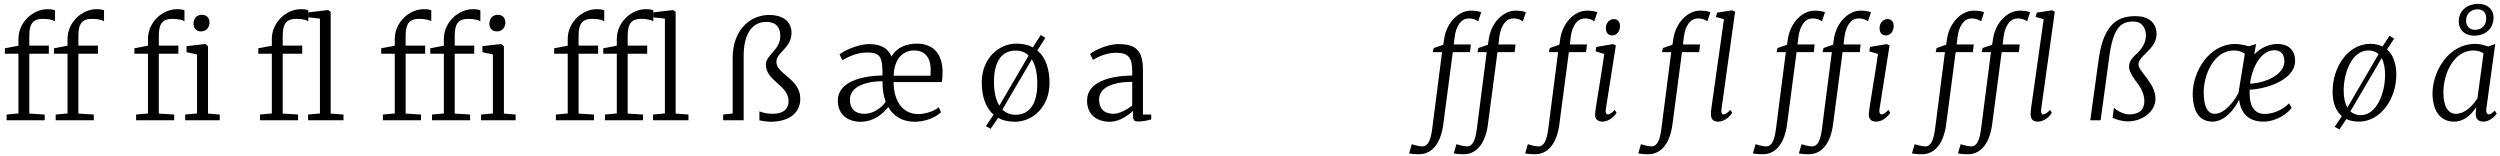 <?xml version="1.0" encoding="UTF-8"?>
<svg xmlns="http://www.w3.org/2000/svg" xmlns:xlink="http://www.w3.org/1999/xlink" width="800px" height="50px" viewBox="0 0 800 50" version="1.1">
<g id="surface1">
<path style=" stroke:none;fill-rule:nonzero;fill:rgb(0%,0%,0%);fill-opacity:1;" d="M 2.113 36.652 L 2.113 38.488 L 14.301 38.488 L 14.301 36.652 L 9.379 36.34 L 9.379 17.199 L 15.629 17.199 L 15.629 14.582 L 9.379 14.582 L 9.379 11.34 C 9.379 7.355 10.785 6.027 13.754 6.027 C 15.785 6.027 17.191 6.496 17.582 6.809 L 17.582 3.293 C 17.074 3.098 16.449 2.941 15.16 2.941 C 10.512 2.941 5.902 7.16 5.902 12.434 L 5.902 14.621 L 1.566 15.441 L 1.566 17.199 L 5.902 17.199 L 5.902 36.301 Z M 2.113 36.652 "/>
<path style=" stroke:none;fill-rule:nonzero;fill:rgb(0%,0%,0%);fill-opacity:1;" d="M 17.82 36.652 L 17.82 38.488 L 30.008 38.488 L 30.008 36.652 L 25.086 36.34 L 25.086 17.199 L 31.336 17.199 L 31.336 14.582 L 25.086 14.582 L 25.086 11.34 C 25.086 7.355 26.492 6.027 29.461 6.027 C 31.492 6.027 32.898 6.496 33.289 6.809 L 33.289 3.293 C 32.781 3.098 32.156 2.941 30.867 2.941 C 26.219 2.941 21.609 7.16 21.609 12.434 L 21.609 14.621 L 17.273 15.441 L 17.273 17.199 L 21.609 17.199 L 21.609 36.301 Z M 17.82 36.652 "/>
<path style=" stroke:none;fill-rule:nonzero;fill:rgb(0%,0%,0%);fill-opacity:1;" d="M 43.559 36.652 L 43.559 38.488 L 55.746 38.488 L 55.746 36.652 L 50.824 36.34 L 50.824 17.199 L 57.074 17.199 L 57.074 14.582 L 50.824 14.582 L 50.824 11.34 C 50.824 7.355 52.23 6.027 55.199 6.027 C 57.23 6.027 58.637 6.496 59.027 6.809 L 59.027 3.293 C 58.52 3.098 57.895 2.941 56.605 2.941 C 51.957 2.941 47.348 7.16 47.348 12.434 L 47.348 14.621 L 43.012 15.441 L 43.012 17.199 L 47.348 17.199 L 47.348 36.301 Z M 64.34 10.051 C 66.176 10.051 67.035 8.605 67.035 7.199 C 67.035 5.832 66.215 4.738 64.652 4.738 L 64.613 4.738 C 62.777 4.738 61.918 6.145 61.918 7.551 C 61.918 8.957 62.738 10.051 64.301 10.051 Z M 59.262 36.652 L 59.262 38.488 L 70.316 38.488 L 70.316 36.652 L 66.566 36.34 L 66.566 14.777 L 65.707 14.074 L 65.59 14.074 L 59.691 14.777 L 59.691 16.691 L 63.051 17.434 L 63.051 36.301 Z M 59.262 36.652 "/>
<path style=" stroke:none;fill-rule:nonzero;fill:rgb(0%,0%,0%);fill-opacity:1;" d="M 83.199 36.652 L 83.199 38.488 L 95.387 38.488 L 95.387 36.652 L 90.465 36.34 L 90.465 17.199 L 96.715 17.199 L 96.715 14.582 L 90.465 14.582 L 90.465 11.34 C 90.465 7.355 91.871 6.027 94.84 6.027 C 96.871 6.027 98.277 6.496 98.668 6.809 L 98.668 3.293 C 98.16 3.098 97.535 2.941 96.246 2.941 C 91.598 2.941 86.988 7.16 86.988 12.434 L 86.988 14.621 L 82.652 15.441 L 82.652 17.199 L 86.988 17.199 L 86.988 36.301 Z M 98.59 36.652 L 98.59 38.488 L 109.918 38.488 L 109.918 36.652 L 105.816 36.34 L 105.816 3.801 L 104.996 3.215 L 104.957 3.215 L 98.707 3.957 L 98.707 5.559 L 102.379 5.949 L 102.379 36.301 Z M 98.59 36.652 "/>
<path style=" stroke:none;fill-rule:nonzero;fill:rgb(0%,0%,0%);fill-opacity:1;" d="M 122.535 36.652 L 122.535 38.488 L 134.723 38.488 L 134.723 36.652 L 129.801 36.34 L 129.801 17.199 L 136.051 17.199 L 136.051 14.582 L 129.801 14.582 L 129.801 11.34 C 129.801 7.355 131.207 6.027 134.176 6.027 C 136.207 6.027 137.613 6.496 138.004 6.809 L 138.004 3.293 C 137.496 3.098 136.871 2.941 135.582 2.941 C 130.934 2.941 126.324 7.16 126.324 12.434 L 126.324 14.621 L 121.988 15.441 L 121.988 17.199 L 126.324 17.199 L 126.324 36.301 Z M 122.535 36.652 "/>
<path style=" stroke:none;fill-rule:nonzero;fill:rgb(0%,0%,0%);fill-opacity:1;" d="M 138.242 36.652 L 138.242 38.488 L 150.43 38.488 L 150.43 36.652 L 145.508 36.34 L 145.508 17.199 L 151.758 17.199 L 151.758 14.582 L 145.508 14.582 L 145.508 11.34 C 145.508 7.355 146.914 6.027 149.883 6.027 C 151.914 6.027 153.32 6.496 153.711 6.809 L 153.711 3.293 C 153.203 3.098 152.578 2.941 151.289 2.941 C 146.641 2.941 142.031 7.16 142.031 12.434 L 142.031 14.621 L 137.695 15.441 L 137.695 17.199 L 142.031 17.199 L 142.031 36.301 Z M 159.023 10.051 C 160.859 10.051 161.719 8.605 161.719 7.199 C 161.719 5.832 160.898 4.738 159.336 4.738 L 159.297 4.738 C 157.461 4.738 156.602 6.145 156.602 7.551 C 156.602 8.957 157.422 10.051 158.984 10.051 Z M 153.945 36.652 L 153.945 38.488 L 165 38.488 L 165 36.652 L 161.25 36.34 L 161.25 14.777 L 160.391 14.074 L 160.273 14.074 L 154.375 14.777 L 154.375 16.691 L 157.734 17.434 L 157.734 36.301 Z M 153.945 36.652 "/>
<path style=" stroke:none;fill-rule:nonzero;fill:rgb(0%,0%,0%);fill-opacity:1;" d="M 177.883 36.652 L 177.883 38.488 L 190.07 38.488 L 190.07 36.652 L 185.148 36.34 L 185.148 17.199 L 191.398 17.199 L 191.398 14.582 L 185.148 14.582 L 185.148 11.34 C 185.148 7.355 186.555 6.027 189.523 6.027 C 191.555 6.027 192.961 6.496 193.352 6.809 L 193.352 3.293 C 192.844 3.098 192.219 2.941 190.93 2.941 C 186.281 2.941 181.672 7.16 181.672 12.434 L 181.672 14.621 L 177.336 15.441 L 177.336 17.199 L 181.672 17.199 L 181.672 36.301 Z M 177.883 36.652 "/>
<path style=" stroke:none;fill-rule:nonzero;fill:rgb(0%,0%,0%);fill-opacity:1;" d="M 193.59 36.652 L 193.59 38.488 L 205.777 38.488 L 205.777 36.652 L 200.855 36.34 L 200.855 17.199 L 207.105 17.199 L 207.105 14.582 L 200.855 14.582 L 200.855 11.34 C 200.855 7.355 202.262 6.027 205.23 6.027 C 207.262 6.027 208.668 6.496 209.059 6.809 L 209.059 3.293 C 208.551 3.098 207.926 2.941 206.637 2.941 C 201.988 2.941 197.379 7.16 197.379 12.434 L 197.379 14.621 L 193.043 15.441 L 193.043 17.199 L 197.379 17.199 L 197.379 36.301 Z M 208.98 36.652 L 208.98 38.488 L 220.309 38.488 L 220.309 36.652 L 216.207 36.34 L 216.207 3.801 L 215.387 3.215 L 215.348 3.215 L 209.098 3.957 L 209.098 5.559 L 212.77 5.949 L 212.77 36.301 Z M 208.98 36.652 "/>
<path style=" stroke:none;fill-rule:nonzero;fill:rgb(0%,0%,0%);fill-opacity:1;" d="M 231.406 36.652 L 231.406 38.488 L 237.969 38.488 L 237.969 17.863 C 237.969 10.637 240.859 7.004 245.195 7.004 C 248.203 7.004 249.688 8.566 249.688 11.535 C 249.688 16.027 245.078 17.551 245.078 20.637 C 245.078 25.988 252.344 27.199 252.344 32.395 C 252.344 34.66 250.898 36.418 247.227 36.418 C 245.586 36.418 244.102 36.066 243.008 35.637 L 243.008 38.488 C 243.828 38.723 245.469 38.957 246.641 38.957 C 251.875 38.957 256.094 36.613 256.094 31.574 C 256.094 25.246 248.438 23.684 248.438 19.816 C 248.438 16.652 253.281 15.441 253.281 10.52 C 253.281 6.457 249.922 4.777 246.211 4.777 C 240.078 4.777 234.453 9.504 234.453 18.566 L 234.453 36.301 Z M 231.406 36.652 "/>
<path style=" stroke:none;fill-rule:nonzero;fill:rgb(0%,0%,0%);fill-opacity:1;" d="M 275.367 38.957 C 279.859 38.957 282.867 36.066 284.234 34.23 C 285.914 37.199 288.727 38.957 292.75 38.957 C 296.031 38.957 299.469 37.59 301.109 35.91 L 300.406 34.309 C 299.117 35.48 296.266 36.496 293.805 36.496 C 288.688 36.496 285.953 32.082 285.953 26.262 L 301.344 26.262 C 301.578 25.324 301.617 24.113 301.617 22.473 C 301.383 16.926 298.414 13.957 293.336 13.957 C 290.094 13.957 286.812 15.207 285.289 18.137 C 284.312 15.676 282.125 14.113 278.18 14.113 C 274.312 14.113 269.664 16.457 268.648 17.434 L 269.547 19.23 C 271.227 18.332 274.117 16.809 277.359 16.809 C 281.383 16.809 282.32 17.902 282.398 22.98 L 282.398 24.152 C 275.562 24.27 268.102 26.223 268.102 32.199 C 268.102 36.887 271.539 38.957 275.367 38.957 Z M 285.992 24.23 C 286.07 18.762 289.039 16.145 292.477 16.145 C 296.305 16.145 297.828 18.801 297.828 22.355 C 297.828 22.941 297.789 23.645 297.75 24.23 Z M 276.617 36.418 C 274 36.418 271.969 35.207 271.969 31.77 C 271.969 28.527 275.484 26.066 282.398 25.988 C 282.398 28.449 282.672 30.52 283.414 32.512 C 282.359 34.27 279.625 36.418 276.617 36.418 Z M 276.617 36.418 "/>
<path style=" stroke:none;fill-rule:nonzero;fill:rgb(0%,0%,0%);fill-opacity:1;" d="M 331.938 16.145 L 334.516 12.121 L 333.031 11.223 L 330.648 14.934 L 330.531 15.168 C 329.125 14.387 327.328 13.957 325.219 13.957 C 319.711 13.957 314.164 18.566 314.164 26.379 C 314.164 30.559 315.258 34.387 317.953 36.691 L 315.492 40.363 L 317.016 41.223 L 319.398 37.707 C 320.805 38.527 322.602 38.957 324.789 38.957 C 330.297 38.957 335.844 34.348 335.844 26.535 C 335.844 22.277 334.711 18.41 331.938 16.145 Z M 325.023 16.184 C 326.781 16.184 328.148 16.77 329.164 17.785 L 319.789 33.801 C 318.578 31.887 318.07 29.113 318.07 26.145 C 318.07 19.543 320.648 16.184 325.023 16.184 Z M 324.984 36.73 C 323.227 36.73 321.82 36.105 320.766 35.051 L 330.18 18.996 C 331.43 20.949 331.938 23.762 331.938 26.77 C 331.938 33.332 329.359 36.73 324.984 36.73 Z M 324.984 36.73 "/>
<path style=" stroke:none;fill-rule:nonzero;fill:rgb(0%,0%,0%);fill-opacity:1;" d="M 347.852 32.199 C 347.852 36.887 351.211 38.957 355.078 38.957 C 358.672 38.957 361.523 36.418 362.578 35.48 L 362.578 37.082 C 362.578 38.762 363.164 38.879 364.414 38.879 C 365.703 38.879 367.461 38.488 368.398 38.215 L 368.398 36.652 L 365.742 36.652 L 365.742 22.434 C 365.742 16.418 363.711 14.113 357.969 14.113 C 353.867 14.113 349.609 16.535 348.828 17.277 L 349.766 19.152 C 351.133 18.371 353.75 16.887 357.109 16.887 C 361.172 16.887 362.305 18.527 362.305 22.785 L 362.305 24.152 C 355.195 24.27 347.852 26.184 347.852 32.199 Z M 356.367 36.418 C 353.711 36.418 351.719 35.207 351.719 31.77 C 351.719 28.488 355.156 26.223 362.305 26.184 L 362.305 33.801 C 360.586 35.129 358.086 36.418 356.367 36.418 Z M 356.367 36.418 "/>
<path style=" stroke:none;fill-rule:nonzero;fill:rgb(0%,0%,0%);fill-opacity:1;" d="M 461.848 14.309 L 458.801 15.363 L 458.488 16.691 L 461.457 16.691 L 458.293 41.301 C 457.863 44.543 457.082 46.848 455.168 46.848 C 454.035 46.848 452.043 46.262 451.77 46.145 L 450.91 49.074 C 451.496 49.23 452.98 49.387 454.387 49.348 C 458.527 49.191 461.105 45.48 461.848 39.816 L 464.895 16.691 L 470.402 16.691 L 470.676 14.23 L 465.207 14.23 L 465.48 11.887 C 465.949 8.332 467.512 5.91 469.973 5.91 C 471.496 5.871 472.434 6.418 473.02 6.809 L 473.996 3.918 C 472.902 3.488 471.77 3.41 470.637 3.41 C 466.652 3.41 462.941 7.355 462.16 12.238 Z M 461.848 14.309 "/>
<path style=" stroke:none;fill-rule:nonzero;fill:rgb(0%,0%,0%);fill-opacity:1;" d="M 476.137 14.309 L 473.09 15.363 L 472.777 16.691 L 475.746 16.691 L 472.582 41.301 C 472.152 44.543 471.371 46.848 469.457 46.848 C 468.324 46.848 466.332 46.262 466.059 46.145 L 465.199 49.074 C 465.785 49.23 467.27 49.387 468.676 49.348 C 472.816 49.191 475.395 45.48 476.137 39.816 L 479.184 16.691 L 484.691 16.691 L 484.965 14.23 L 479.496 14.23 L 479.77 11.887 C 480.238 8.332 481.801 5.91 484.262 5.91 C 485.785 5.871 486.723 6.418 487.309 6.809 L 488.285 3.918 C 487.191 3.488 486.059 3.41 484.926 3.41 C 480.941 3.41 477.23 7.355 476.449 12.238 Z M 476.137 14.309 "/>
<path style=" stroke:none;fill-rule:nonzero;fill:rgb(0%,0%,0%);fill-opacity:1;" d="M 498.988 14.309 L 495.941 15.363 L 495.629 16.691 L 498.598 16.691 L 495.434 41.301 C 495.004 44.543 494.223 46.848 492.309 46.848 C 491.176 46.848 489.184 46.262 488.91 46.145 L 488.051 49.074 C 488.637 49.23 490.121 49.387 491.527 49.348 C 495.668 49.191 498.246 45.48 498.988 39.816 L 502.035 16.691 L 507.543 16.691 L 507.816 14.23 L 502.348 14.23 L 502.621 11.887 C 503.09 8.332 504.652 5.91 507.113 5.91 C 508.637 5.871 509.574 6.418 510.16 6.809 L 511.137 3.918 C 510.043 3.488 508.91 3.41 507.777 3.41 C 503.793 3.41 500.082 7.355 499.301 12.238 Z M 515.98 11.34 C 517.191 11.34 518.402 10.168 518.402 8.332 C 518.402 6.926 517.582 6.105 516.449 6.105 C 515.082 6.105 513.871 7.277 513.871 8.996 C 513.871 10.559 514.691 11.34 515.98 11.34 Z M 512.816 38.918 C 515.199 38.918 516.918 36.691 517.309 36.105 L 516.723 35.168 C 515.746 36.223 515.082 36.613 514.457 36.613 C 514.066 36.613 513.676 36.105 513.832 35.09 L 517.074 14.543 L 516.176 14.113 L 510.824 15.012 L 510.59 16.418 L 513.363 17.277 C 512.504 23.684 510.668 33.684 510.434 36.379 C 510.277 38.215 511.371 38.918 512.816 38.918 Z M 512.816 38.918 "/>
<path style=" stroke:none;fill-rule:nonzero;fill:rgb(0%,0%,0%);fill-opacity:1;" d="M 555.223 3.801 L 554.402 3.293 L 549.48 4.035 L 549.09 5.441 L 551.668 6.145 L 547.605 34.895 C 547.566 35.285 547.488 36.027 547.488 36.301 C 547.449 38.176 548.27 38.918 549.754 38.918 C 552.293 38.918 553.934 36.691 554.285 36.105 L 553.738 35.168 C 552.684 36.262 552.02 36.613 551.434 36.613 C 551.043 36.613 550.73 36.066 550.848 35.09 Z M 535.184 14.309 L 532.137 15.363 L 531.824 16.691 L 534.793 16.691 L 531.629 41.301 C 531.199 44.543 530.418 46.848 528.504 46.848 C 527.371 46.848 525.379 46.262 525.105 46.145 L 524.246 49.074 C 524.832 49.23 526.316 49.387 527.723 49.348 C 531.863 49.191 534.441 45.48 535.184 39.816 L 538.23 16.691 L 543.738 16.691 L 544.012 14.23 L 538.543 14.23 L 538.816 11.887 C 539.285 8.332 540.848 5.91 543.309 5.91 C 544.832 5.871 545.77 6.418 546.355 6.809 L 547.332 3.918 C 546.238 3.488 545.105 3.41 543.973 3.41 C 539.988 3.41 536.277 7.355 535.496 12.238 Z M 535.184 14.309 "/>
<path style=" stroke:none;fill-rule:nonzero;fill:rgb(0%,0%,0%);fill-opacity:1;" d="M 571.855 14.309 L 568.809 15.363 L 568.496 16.691 L 571.465 16.691 L 568.301 41.301 C 567.871 44.543 567.09 46.848 565.176 46.848 C 564.043 46.848 562.051 46.262 561.777 46.145 L 560.918 49.074 C 561.504 49.23 562.988 49.387 564.395 49.348 C 568.535 49.191 571.113 45.48 571.855 39.816 L 574.902 16.691 L 580.41 16.691 L 580.684 14.23 L 575.215 14.23 L 575.488 11.887 C 575.957 8.332 577.52 5.91 579.98 5.91 C 581.504 5.871 582.441 6.418 583.027 6.809 L 584.004 3.918 C 582.91 3.488 581.777 3.41 580.645 3.41 C 576.66 3.41 572.949 7.355 572.168 12.238 Z M 571.855 14.309 "/>
<path style=" stroke:none;fill-rule:nonzero;fill:rgb(0%,0%,0%);fill-opacity:1;" d="M 586.574 14.309 L 583.527 15.363 L 583.215 16.691 L 586.184 16.691 L 583.02 41.301 C 582.59 44.543 581.809 46.848 579.895 46.848 C 578.762 46.848 576.77 46.262 576.496 46.145 L 575.637 49.074 C 576.223 49.23 577.707 49.387 579.113 49.348 C 583.254 49.191 585.832 45.48 586.574 39.816 L 589.621 16.691 L 595.129 16.691 L 595.402 14.23 L 589.934 14.23 L 590.207 11.887 C 590.676 8.332 592.238 5.91 594.699 5.91 C 596.223 5.871 597.16 6.418 597.746 6.809 L 598.723 3.918 C 597.629 3.488 596.496 3.41 595.363 3.41 C 591.379 3.41 587.668 7.355 586.887 12.238 Z M 603.566 11.34 C 604.777 11.34 605.988 10.168 605.988 8.332 C 605.988 6.926 605.168 6.105 604.035 6.105 C 602.668 6.105 601.457 7.277 601.457 8.996 C 601.457 10.559 602.277 11.34 603.566 11.34 Z M 600.402 38.918 C 602.785 38.918 604.504 36.691 604.895 36.105 L 604.309 35.168 C 603.332 36.223 602.668 36.613 602.043 36.613 C 601.652 36.613 601.262 36.105 601.418 35.09 L 604.66 14.543 L 603.762 14.113 L 598.41 15.012 L 598.176 16.418 L 600.949 17.277 C 600.09 23.684 598.254 33.684 598.02 36.379 C 597.863 38.215 598.957 38.918 600.402 38.918 Z M 600.402 38.918 "/>
<path style=" stroke:none;fill-rule:nonzero;fill:rgb(0%,0%,0%);fill-opacity:1;" d="M 622.77 14.309 L 619.723 15.363 L 619.41 16.691 L 622.379 16.691 L 619.215 41.301 C 618.785 44.543 618.004 46.848 616.09 46.848 C 614.957 46.848 612.965 46.262 612.691 46.145 L 611.832 49.074 C 612.418 49.23 613.902 49.387 615.309 49.348 C 619.449 49.191 622.027 45.48 622.77 39.816 L 625.816 16.691 L 631.324 16.691 L 631.598 14.23 L 626.129 14.23 L 626.402 11.887 C 626.871 8.332 628.434 5.91 630.895 5.91 C 632.418 5.871 633.355 6.418 633.941 6.809 L 634.918 3.918 C 633.824 3.488 632.691 3.41 631.559 3.41 C 627.574 3.41 623.863 7.355 623.082 12.238 Z M 622.77 14.309 "/>
<path style=" stroke:none;fill-rule:nonzero;fill:rgb(0%,0%,0%);fill-opacity:1;" d="M 657.527 3.801 L 656.707 3.293 L 651.785 4.035 L 651.395 5.441 L 653.973 6.145 L 649.91 34.895 C 649.871 35.285 649.793 36.027 649.793 36.301 C 649.754 38.176 650.574 38.918 652.059 38.918 C 654.598 38.918 656.238 36.691 656.59 36.105 L 656.043 35.168 C 654.988 36.262 654.324 36.613 653.738 36.613 C 653.348 36.613 653.035 36.066 653.152 35.09 Z M 637.488 14.309 L 634.441 15.363 L 634.129 16.691 L 637.098 16.691 L 633.934 41.301 C 633.504 44.543 632.723 46.848 630.809 46.848 C 629.676 46.848 627.684 46.262 627.41 46.145 L 626.551 49.074 C 627.137 49.23 628.621 49.387 630.027 49.348 C 634.168 49.191 636.746 45.48 637.488 39.816 L 640.535 16.691 L 646.043 16.691 L 646.316 14.23 L 640.848 14.23 L 641.121 11.887 C 641.59 8.332 643.152 5.91 645.613 5.91 C 647.137 5.871 648.074 6.418 648.66 6.809 L 649.637 3.918 C 648.543 3.488 647.41 3.41 646.277 3.41 C 642.293 3.41 638.582 7.355 637.801 12.238 Z M 637.488 14.309 "/>
<path style=" stroke:none;fill-rule:nonzero;fill:rgb(0%,0%,0%);fill-opacity:1;" d="M 668.883 38.488 L 672.203 38.488 L 674.977 18.098 C 676.266 8.371 679 6.887 682.672 6.887 C 685.562 6.887 686.695 9.113 686.695 11.34 C 686.695 13.918 685.289 15.793 683.258 17.629 C 682.164 18.762 681.305 19.621 681.305 21.457 C 681.305 23.176 683.141 25.559 684.352 27.121 C 685.25 28.449 686.188 30.324 686.188 32.238 C 686.188 35.559 684.156 36.535 681.344 36.613 C 679.43 36.613 677.125 35.246 676.461 34.426 L 676.031 37.668 C 676.93 38.176 678.922 38.84 680.953 38.84 C 685.562 38.84 689.742 35.676 689.742 31.652 C 689.742 28.879 688.336 26.965 687.203 25.285 C 685.484 23.059 684.312 21.691 684.312 20.637 C 684.312 17.707 690.094 15.793 690.094 10.91 C 690.094 7.043 687.242 5.168 683.453 5.168 C 678.844 5.168 673.258 6.418 671.578 18.996 Z M 668.883 38.488 "/>
<path style=" stroke:none;fill-rule:nonzero;fill:rgb(0%,0%,0%);fill-opacity:1;" d="M 719.559 14.816 C 718.348 14.426 716.746 14.074 715.301 14.074 C 706.629 14.074 701.668 23.293 701.668 29.895 C 701.668 35.402 703.621 38.918 708.035 38.918 C 711.785 38.918 714.988 35.09 716.512 31.887 C 717.059 36.066 719.402 38.918 724.246 38.918 C 728.543 38.918 732.137 36.223 733.309 34.543 L 732.527 33.059 C 730.105 35.441 727.137 36.457 724.715 36.457 C 720.496 36.457 719.715 32.59 719.91 28.684 C 724.207 28.605 734.48 25.988 734.441 19.387 C 734.441 16.418 732.605 13.957 728.543 14.074 C 725.848 14.152 723.348 15.402 721.355 17.395 L 721.941 14.074 Z M 727.762 16.066 C 729.832 16.066 731.004 17.277 731.004 19.621 C 731.004 24.074 724.559 26.613 720.027 26.77 C 720.457 22.316 723.23 16.066 727.762 16.066 Z M 716.316 29.699 C 715.184 31.926 712.137 36.418 708.699 36.418 C 706.473 36.418 705.184 34.191 705.184 29.504 C 705.184 23.84 708.504 16.184 714.793 16.145 C 716.121 16.145 717.449 16.457 718.348 17.238 Z M 716.316 29.699 "/>
<path style=" stroke:none;fill-rule:nonzero;fill:rgb(0%,0%,0%);fill-opacity:1;" d="M 766.113 12.355 L 764.629 11.457 L 762.402 14.895 C 761.27 14.309 759.98 14.035 758.457 14.035 C 751.27 14.035 746.426 21.574 746.426 29.27 C 746.426 32.863 747.441 35.52 749.395 37.16 L 747.09 40.598 L 748.613 41.418 L 750.84 38.098 C 751.973 38.645 753.301 38.918 754.863 38.918 C 761.934 38.918 766.816 31.457 766.816 23.957 C 766.816 20.285 765.801 17.512 763.848 15.832 Z M 757.871 16.145 C 759.199 16.145 760.293 16.574 761.152 17.316 L 751.152 34.426 C 750.371 33.098 749.98 31.262 749.98 28.957 C 749.98 23.254 752.598 16.145 757.871 16.145 Z M 755.449 36.848 C 754.121 36.848 752.988 36.418 752.129 35.637 L 762.129 18.605 C 762.871 19.934 763.223 21.77 763.223 24.074 C 763.223 29.699 760.566 36.848 755.449 36.848 Z M 755.449 36.848 "/>
<path style=" stroke:none;fill-rule:nonzero;fill:rgb(0%,0%,0%);fill-opacity:1;" d="M 791.84 11.418 C 794.809 11.418 797.934 9.621 797.934 5.48 C 797.934 3.215 796.176 1.223 793.051 1.223 C 790.16 1.223 786.801 2.863 786.801 6.887 C 786.801 9.387 788.559 11.418 791.84 11.418 Z M 791.957 9.543 C 790.277 9.543 789.145 8.254 789.145 6.652 C 789.145 4.035 791.059 2.98 792.855 2.98 C 794.535 2.98 795.59 4.035 795.59 5.871 C 795.59 8.527 793.754 9.543 791.957 9.543 Z M 798.48 14.074 L 796.215 14.895 C 795.004 14.426 793.363 14.035 792.191 14.035 C 783.168 14.035 778.402 23.254 778.402 29.895 C 778.402 35.09 780.668 38.918 785.238 38.918 C 788.793 38.918 790.863 36.457 792.426 34.309 L 792.23 36.066 C 792.113 38.137 793.129 38.918 794.691 38.918 C 796.918 38.918 798.637 36.848 798.949 36.34 L 798.324 35.402 C 797.504 36.145 796.996 36.613 796.449 36.613 C 796.02 36.613 795.434 36.223 795.629 34.777 Z M 792.777 31.496 C 791.449 33.449 789.105 36.418 785.824 36.418 C 783.52 36.418 781.879 34.152 781.879 29.66 C 781.879 23.332 785.316 16.145 791.527 16.145 C 792.699 16.145 793.832 16.457 794.73 17.082 Z M 792.777 31.496 "/>
</g>
</svg>
